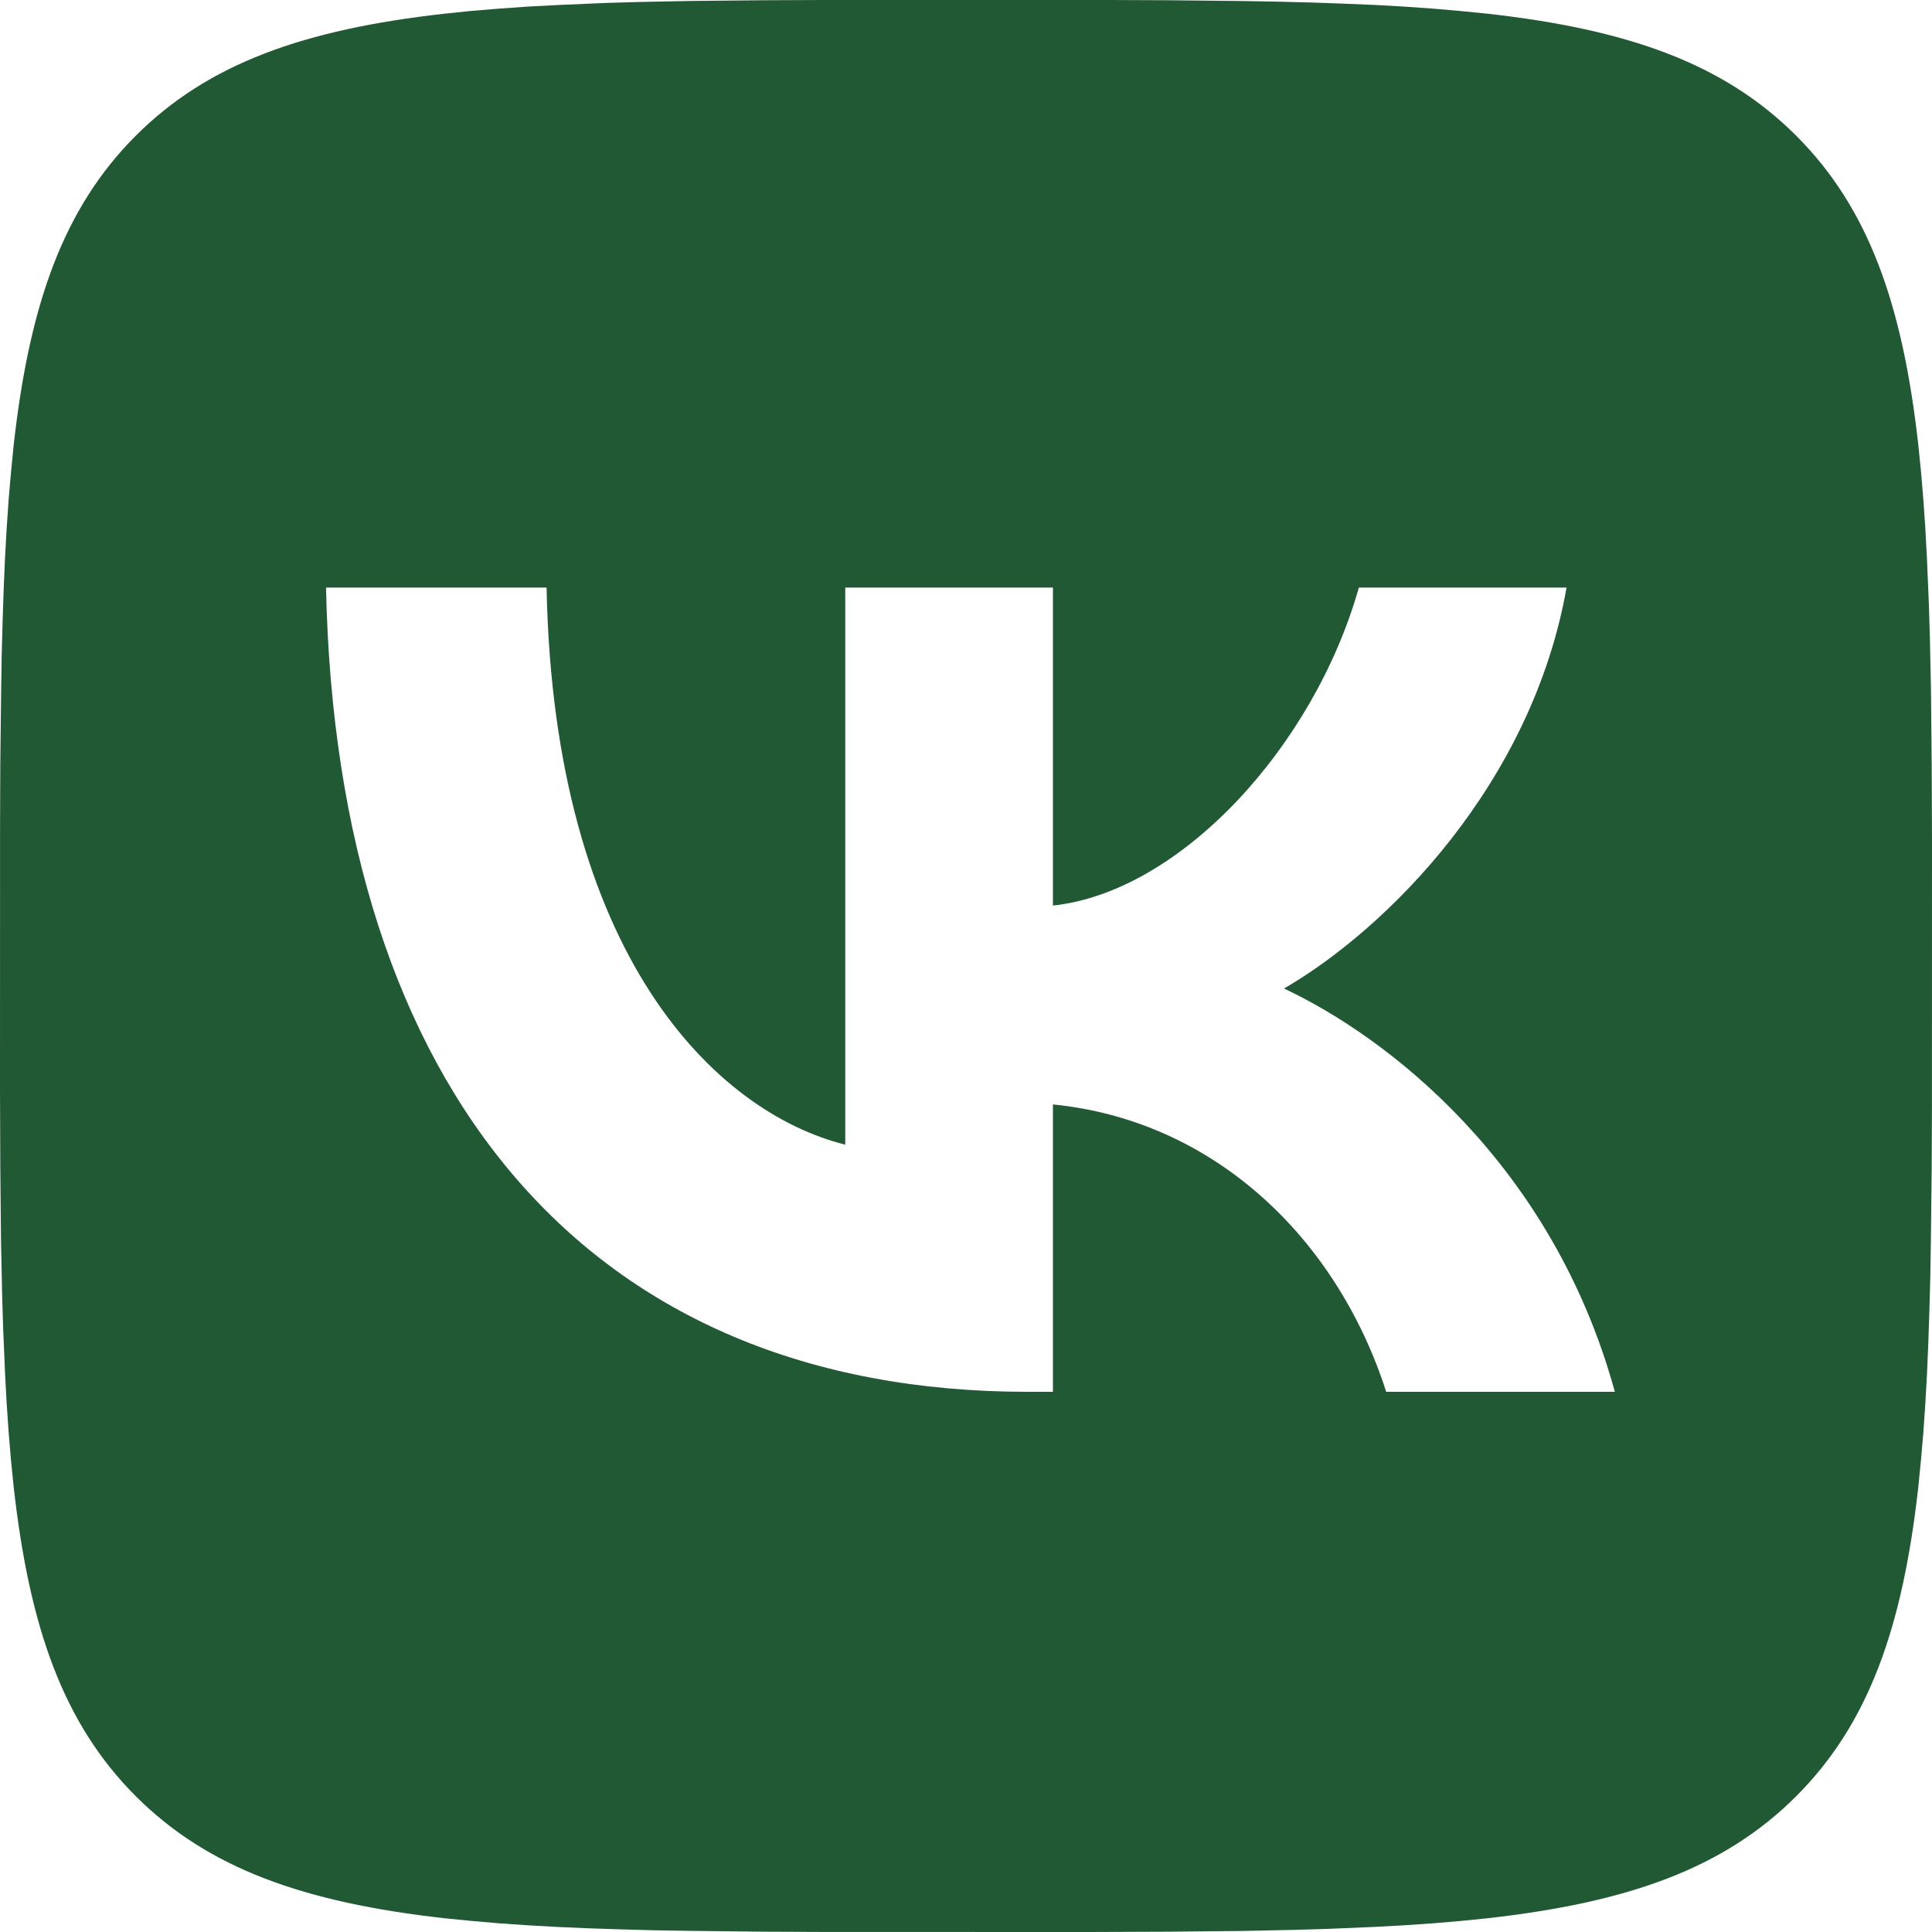 <?xml version="1.0" encoding="UTF-8"?> <svg xmlns="http://www.w3.org/2000/svg" width="32" height="32" viewBox="0 0 32 32" fill="none"><path d="M12.652 0.004L13.624 0H18.376L19.349 0.004L20.568 0.017L21.145 0.027L21.703 0.041L22.24 0.06L22.757 0.081L23.256 0.109L23.736 0.143L24.196 0.183L24.64 0.227C26.96 0.488 28.551 1.048 29.751 2.248C30.951 3.448 31.511 5.038 31.772 7.359L31.817 7.803L31.856 8.264L31.889 8.744L31.916 9.242L31.949 10.026L31.965 10.572L31.983 11.431L31.995 12.651L32 13.958L31.999 18.375L31.995 19.349L31.981 20.567L31.972 21.145L31.957 21.702L31.939 22.24L31.917 22.757L31.889 23.256L31.856 23.736L31.816 24.196L31.772 24.64C31.511 26.96 30.951 28.55 29.751 29.751C28.551 30.951 26.961 31.511 24.64 31.772L24.196 31.817L23.735 31.856L23.255 31.889L22.757 31.916L21.973 31.949L21.427 31.965L20.568 31.983L19.348 31.995L18.041 32L13.624 31.999L12.651 31.995L11.432 31.981L10.855 31.972L10.297 31.957L9.76 31.939L9.243 31.917L8.744 31.889L8.264 31.856L7.804 31.816L7.36 31.772C5.04 31.511 3.449 30.951 2.249 29.751C1.049 28.55 0.489 26.961 0.228 24.64L0.183 24.196L0.144 23.734L0.111 23.254L0.084 22.757L0.051 21.973L0.035 21.426L0.017 20.567L0.005 19.348L0 18.041L0.001 13.623L0.005 12.65L0.019 11.431L0.028 10.854L0.043 10.296L0.061 9.759L0.083 9.242L0.111 8.743L0.144 8.263L0.184 7.803L0.228 7.359C0.489 5.039 1.049 3.448 2.249 2.248C3.449 1.048 5.039 0.488 7.36 0.227L7.804 0.181L8.265 0.143L8.745 0.109L9.243 0.083L10.027 0.049L10.573 0.033L11.432 0.016L12.652 0.004ZM9.053 9.732H5.4C5.573 18.053 9.733 23.053 17.027 23.053H17.44V18.293C20.12 18.559 22.147 20.52 22.96 23.053H26.747C25.707 19.266 22.973 17.173 21.267 16.373C22.973 15.386 25.373 12.986 25.947 9.732H22.507C21.76 12.373 19.547 14.773 17.44 14.999V9.732H14V18.959C11.867 18.426 9.173 15.839 9.053 9.732Z" fill="#215934"></path></svg> 